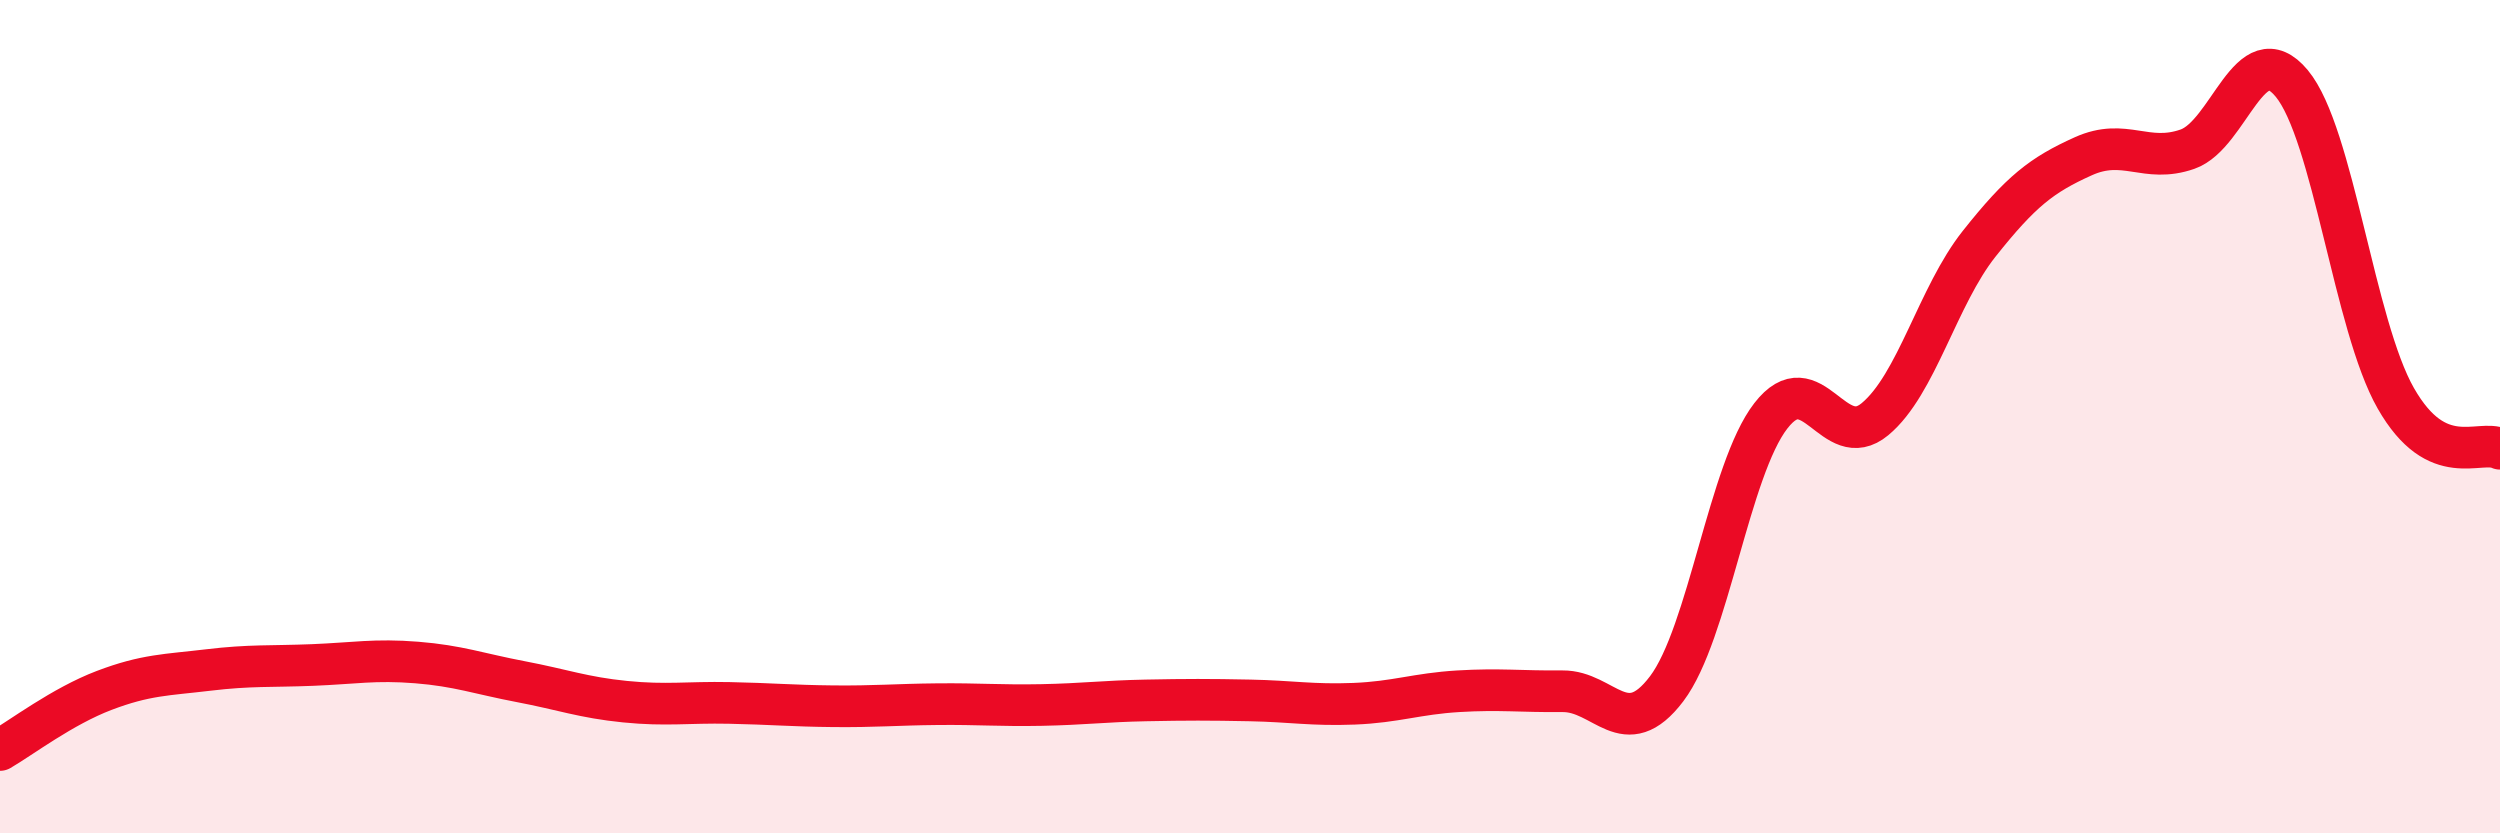 
    <svg width="60" height="20" viewBox="0 0 60 20" xmlns="http://www.w3.org/2000/svg">
      <path
        d="M 0,18 C 0.5,17.71 1.5,16.95 2.5,16.57 C 3.5,16.19 4,16.2 5,16.08 C 6,15.96 6.5,16 7.5,15.96 C 8.5,15.92 9,15.82 10,15.9 C 11,15.98 11.5,16.17 12.5,16.36 C 13.5,16.55 14,16.74 15,16.84 C 16,16.94 16.5,16.85 17.5,16.87 C 18.5,16.89 19,16.94 20,16.95 C 21,16.96 21.5,16.91 22.5,16.9 C 23.5,16.89 24,16.94 25,16.92 C 26,16.9 26.5,16.83 27.5,16.81 C 28.5,16.79 29,16.79 30,16.81 C 31,16.83 31.5,16.93 32.5,16.89 C 33.5,16.85 34,16.65 35,16.59 C 36,16.53 36.5,16.6 37.5,16.59 C 38.5,16.58 39,17.85 40,16.53 C 41,15.21 41.5,11.27 42.5,9.98 C 43.5,8.69 44,10.89 45,10.06 C 46,9.23 46.5,7.11 47.5,5.85 C 48.5,4.59 49,4.2 50,3.75 C 51,3.3 51.5,3.93 52.5,3.58 C 53.5,3.23 54,0.8 55,2 C 56,3.2 56.5,7.81 57.5,9.56 C 58.5,11.31 59.5,10.53 60,10.77L60 20L0 20Z"
        fill="#EB0A25"
        opacity="0.1"
        stroke-linecap="round"
        stroke-linejoin="round"
      />
      <path
        d="M 0,18 C 0.5,17.71 1.5,16.95 2.5,16.57 C 3.5,16.19 4,16.2 5,16.08 C 6,15.96 6.5,16 7.5,15.96 C 8.5,15.92 9,15.82 10,15.9 C 11,15.98 11.5,16.17 12.5,16.36 C 13.5,16.55 14,16.74 15,16.84 C 16,16.94 16.5,16.85 17.5,16.87 C 18.5,16.89 19,16.94 20,16.95 C 21,16.96 21.5,16.91 22.5,16.9 C 23.5,16.89 24,16.94 25,16.92 C 26,16.9 26.5,16.83 27.5,16.81 C 28.5,16.79 29,16.79 30,16.81 C 31,16.83 31.5,16.93 32.5,16.89 C 33.5,16.85 34,16.65 35,16.59 C 36,16.53 36.5,16.6 37.5,16.59 C 38.5,16.58 39,17.85 40,16.53 C 41,15.21 41.5,11.27 42.5,9.98 C 43.5,8.69 44,10.89 45,10.06 C 46,9.23 46.5,7.11 47.5,5.85 C 48.5,4.59 49,4.2 50,3.75 C 51,3.3 51.5,3.93 52.5,3.58 C 53.5,3.23 54,0.8 55,2 C 56,3.2 56.5,7.81 57.5,9.56 C 58.5,11.31 59.5,10.53 60,10.77"
        stroke="#EB0A25"
        stroke-width="1"
        fill="none"
        stroke-linecap="round"
        stroke-linejoin="round"
      />
    </svg>
  